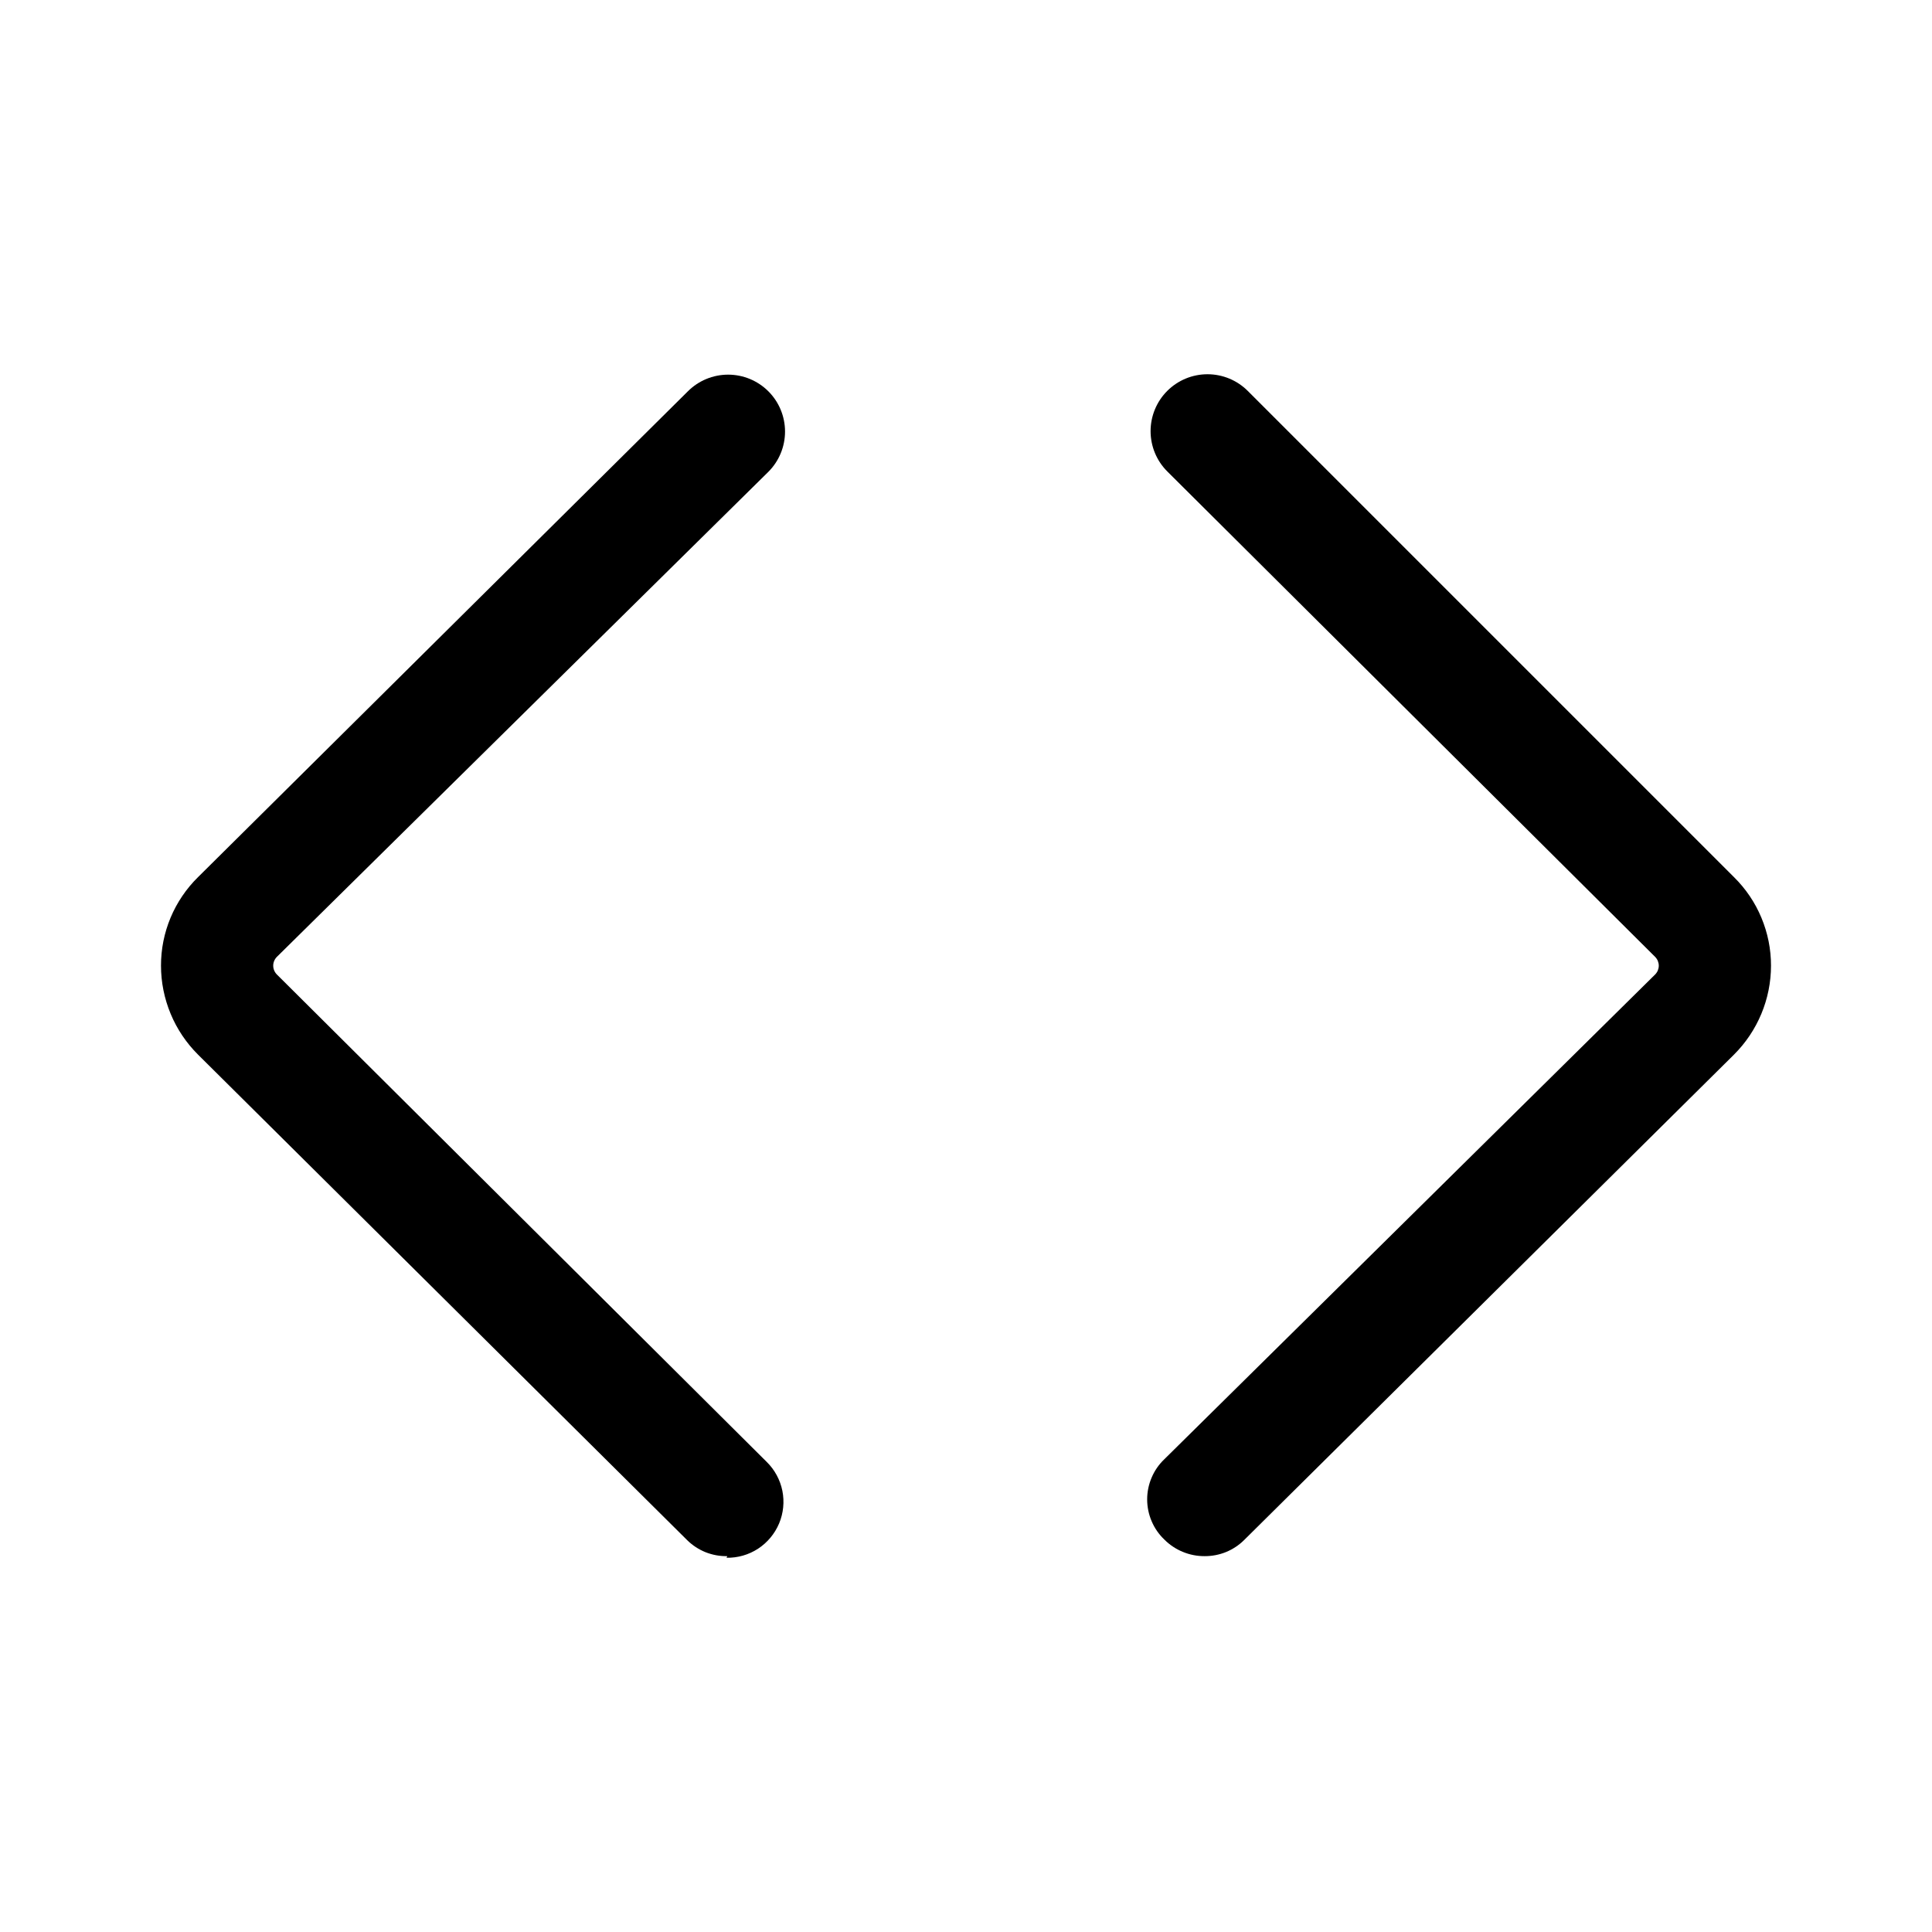 <svg width="48" height="48" viewBox="0 0 48 48" fill="none" xmlns="http://www.w3.org/2000/svg">
<path d="M18.07 38.662C17.885 38.666 17.701 38.632 17.529 38.564C17.358 38.495 17.201 38.392 17.07 38.262L4.92 26.202C4.629 25.912 4.397 25.568 4.24 25.189C4.082 24.81 4 24.403 4 23.992C3.999 23.583 4.08 23.177 4.238 22.799C4.396 22.422 4.628 22.079 4.92 21.792L17.09 9.722C17.355 9.457 17.715 9.308 18.09 9.308C18.465 9.308 18.825 9.457 19.09 9.722C19.355 9.987 19.504 10.347 19.504 10.722C19.504 11.097 19.355 11.457 19.09 11.722L6.88 23.772C6.851 23.801 6.828 23.835 6.812 23.873C6.796 23.911 6.788 23.951 6.788 23.992C6.788 24.033 6.796 24.073 6.812 24.111C6.828 24.149 6.851 24.183 6.88 24.212L19.05 36.322C19.248 36.517 19.383 36.767 19.438 37.039C19.492 37.312 19.464 37.594 19.356 37.851C19.248 38.107 19.066 38.325 18.834 38.477C18.601 38.629 18.328 38.707 18.05 38.702L18.07 38.662Z" fill="black"/>
<path d="M29.93 38.662C29.744 38.663 29.561 38.628 29.389 38.557C29.217 38.487 29.061 38.383 28.93 38.252C28.794 38.123 28.686 37.968 28.613 37.796C28.539 37.624 28.501 37.439 28.501 37.252C28.501 37.065 28.539 36.88 28.613 36.708C28.686 36.536 28.794 36.381 28.93 36.252L41.12 24.212C41.149 24.183 41.172 24.149 41.188 24.111C41.203 24.073 41.212 24.033 41.212 23.992C41.212 23.951 41.203 23.911 41.188 23.873C41.172 23.835 41.149 23.801 41.12 23.772L29 11.712C28.735 11.447 28.586 11.087 28.586 10.712C28.586 10.337 28.735 9.977 29 9.712C29.265 9.447 29.625 9.298 30 9.298C30.375 9.298 30.735 9.447 31 9.712L43.08 21.792C43.372 22.079 43.604 22.422 43.761 22.799C43.919 23.177 44.001 23.583 44 23.992C44 24.403 43.918 24.81 43.76 25.189C43.602 25.568 43.371 25.912 43.08 26.202L30.91 38.262C30.781 38.39 30.628 38.491 30.46 38.56C30.292 38.628 30.112 38.663 29.93 38.662Z" fill="black"/>
</svg>
